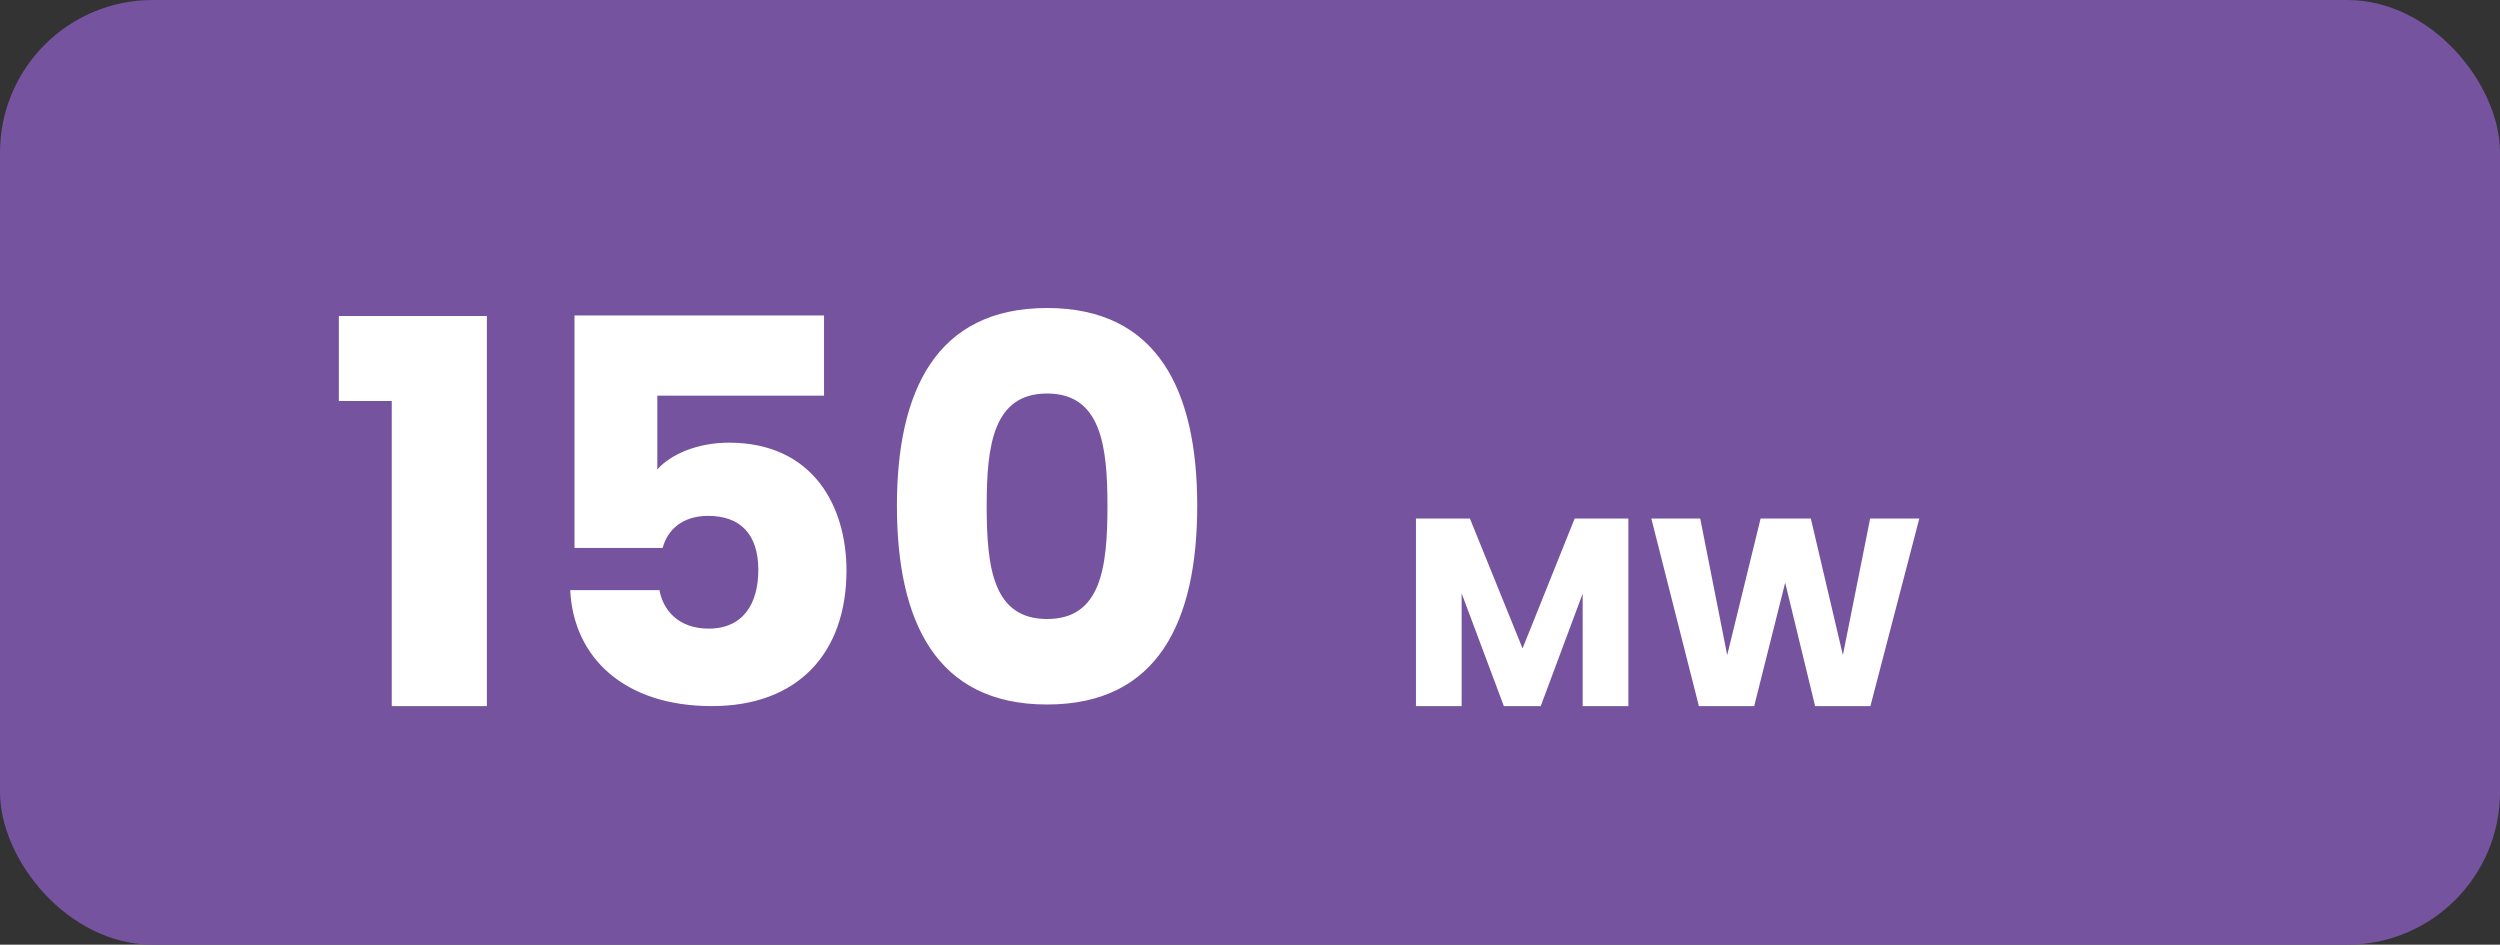 <svg xmlns="http://www.w3.org/2000/svg" width="262" height="99" viewBox="0 0 262 99" fill="none"><rect x="0" y="0" width="262" height="99" fill="#333333" stroke="none"/><rect width="262" height="99" rx="16" fill="#75539F"></rect><path d="M41.056 74V42.024H35.512V33.12H51.024V74H41.056ZM60.207 33.064H86.359V41.464H68.887V49.192C70.343 47.568 73.143 46.392 76.391 46.392C85.295 46.392 88.711 53.168 88.711 59.776C88.711 68.4 83.671 74 74.599 74C65.415 74 60.095 68.904 59.759 61.848H69.111C69.503 63.976 71.127 65.88 74.263 65.88C77.903 65.88 79.471 63.248 79.471 59.72C79.471 56.024 77.623 54.064 74.207 54.064C71.519 54.064 69.951 55.52 69.447 57.424H60.207V33.064ZM93.997 53C93.997 41.016 98.085 32.28 109.733 32.28C121.381 32.28 125.469 41.016 125.469 53C125.469 65.096 121.381 73.832 109.733 73.832C98.085 73.832 93.997 65.096 93.997 53ZM116.061 53C116.061 46.728 115.389 41.24 109.733 41.24C104.077 41.24 103.405 46.728 103.405 53C103.405 59.496 104.077 64.872 109.733 64.872C115.389 64.872 116.061 59.496 116.061 53ZM148.392 74V54.344H154.048L159.564 67.952L165.024 54.344H170.652V74H165.864V62.212L161.468 74H157.604L153.18 62.184V74H148.392ZM178.043 74L173.059 54.344H178.183L181.011 68.652L184.511 54.344H189.775L193.135 68.652L195.991 54.344H201.143L196.019 74H190.223L187.087 61.064L183.839 74H178.043Z" fill="white"></path></svg>
